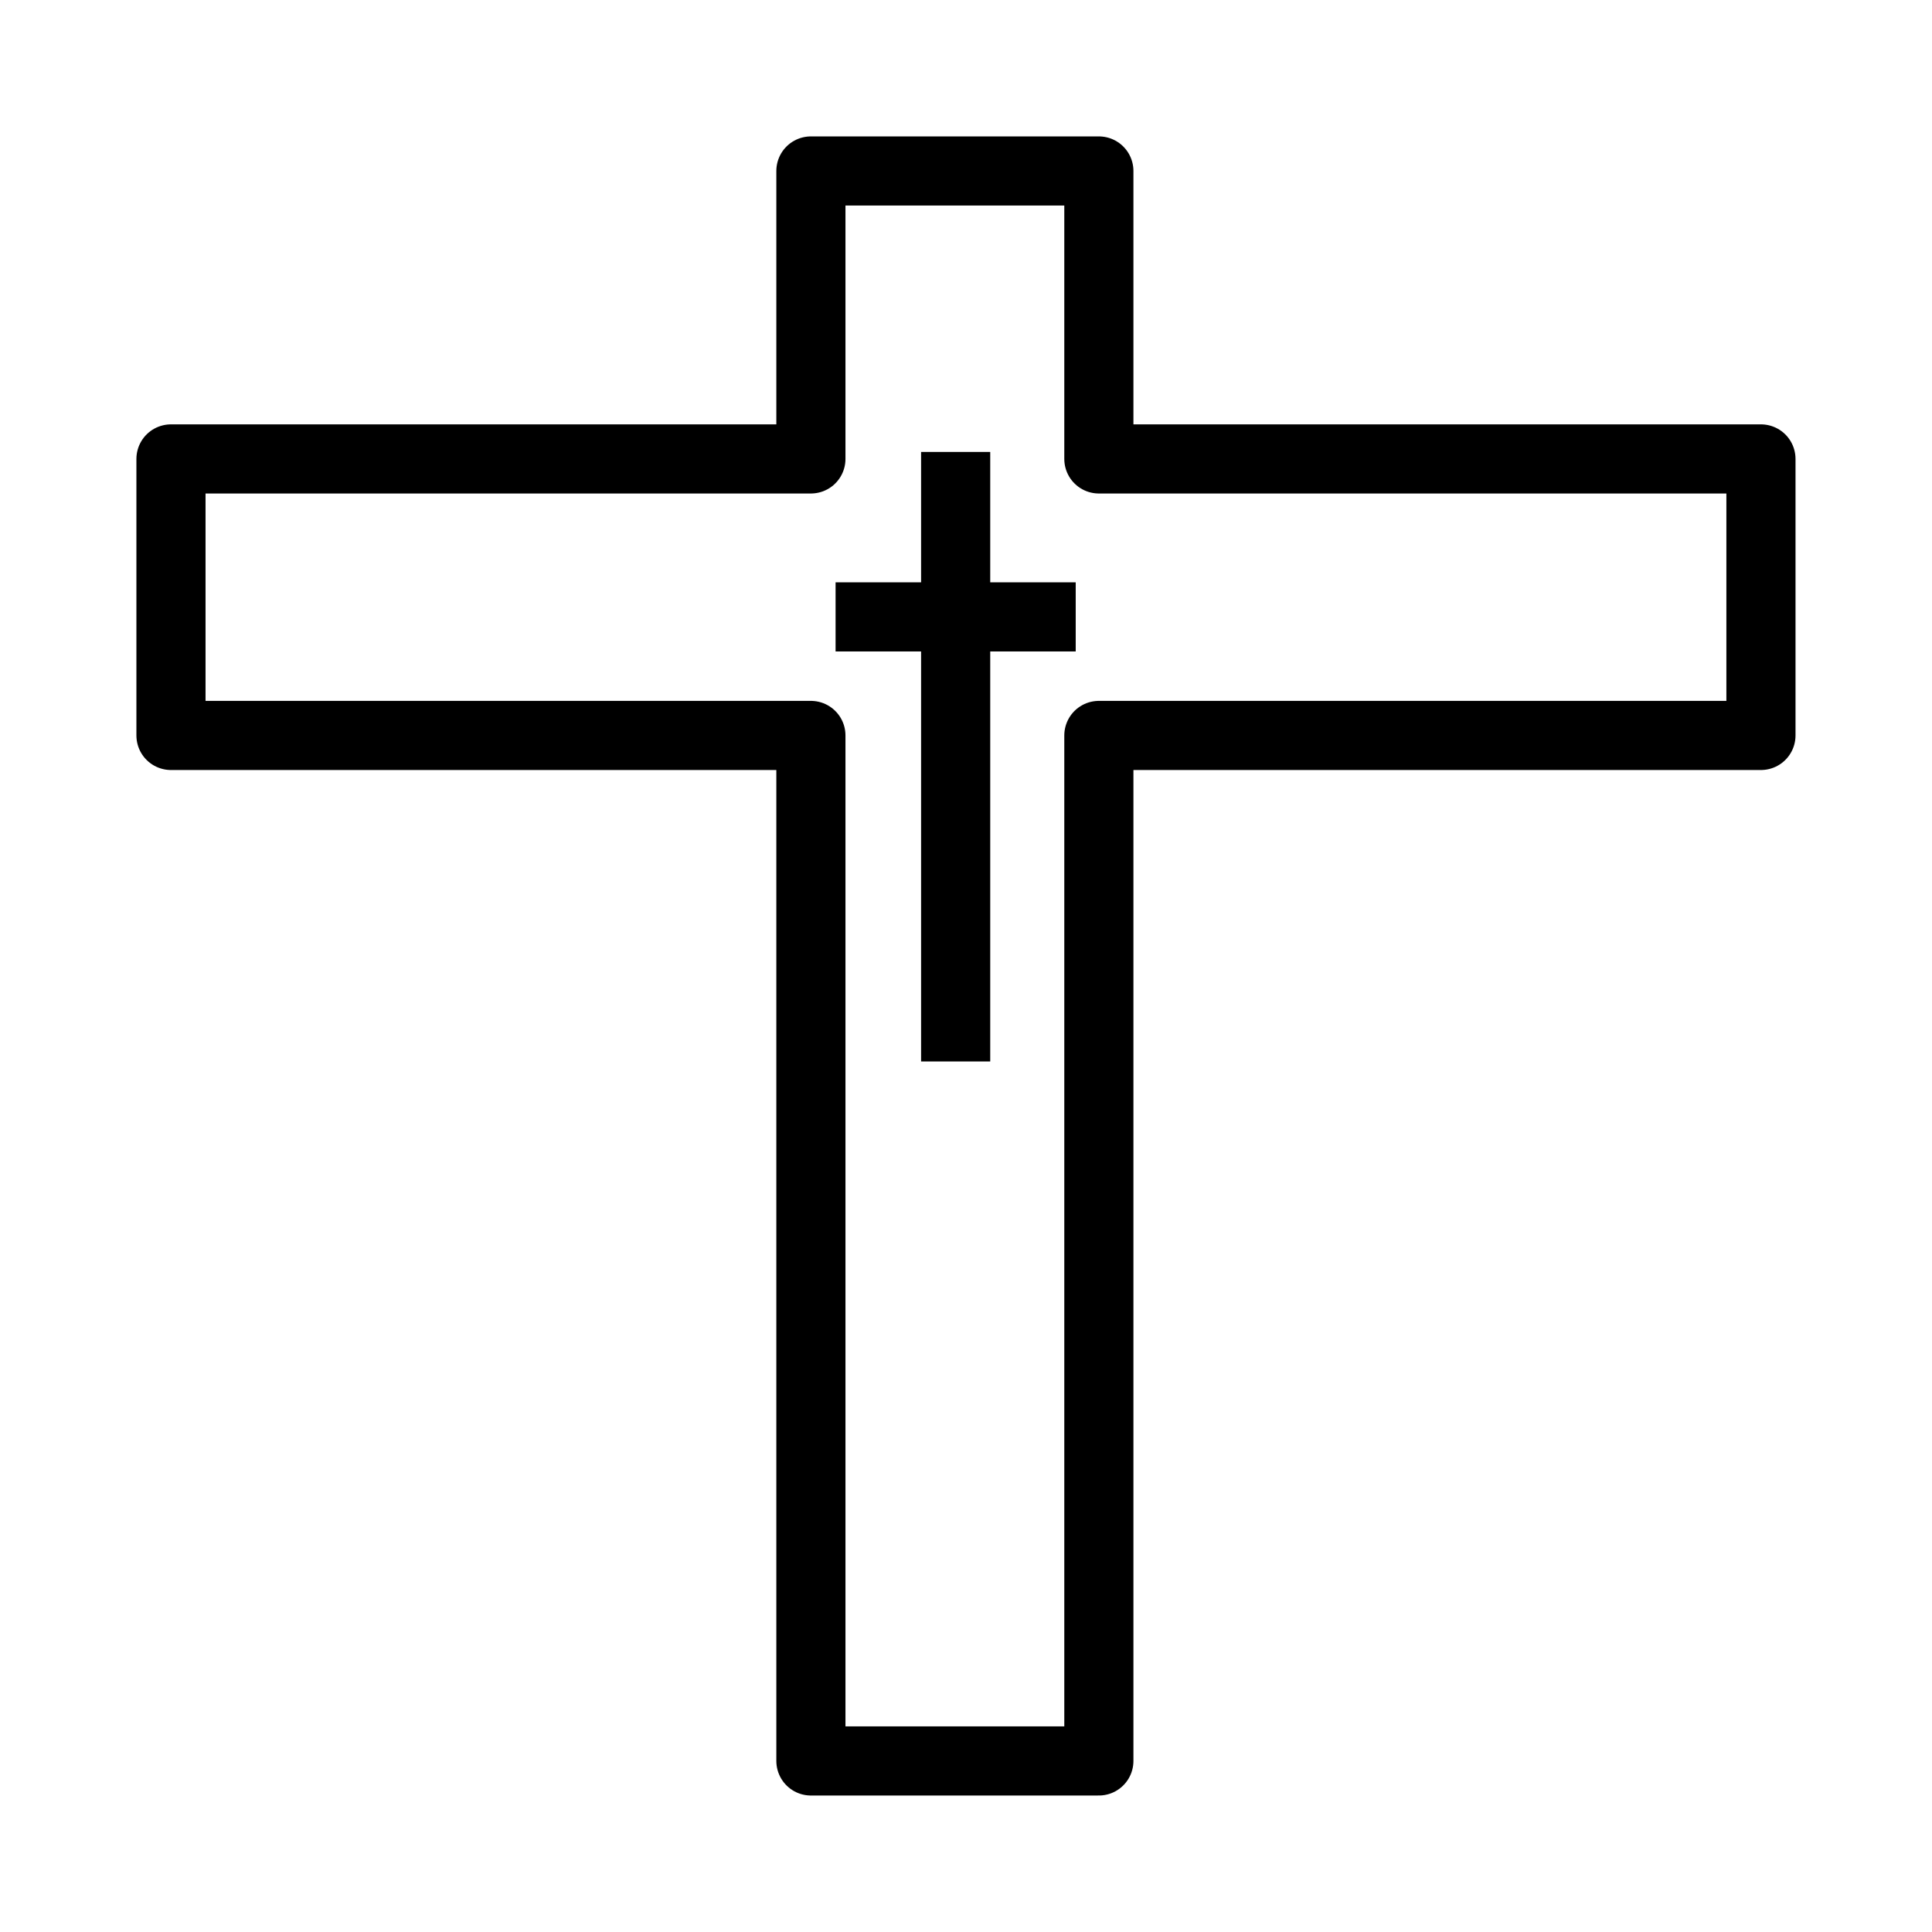 <?xml version="1.0" encoding="UTF-8"?>
<!-- Uploaded to: SVG Repo, www.svgrepo.com, Generator: SVG Repo Mixer Tools -->
<svg width="800px" height="800px" version="1.1" viewBox="144 144 512 512" xmlns="http://www.w3.org/2000/svg">
 <g fill="none" stroke="#000000" stroke-miterlimit="10" stroke-width="2">
  <path transform="matrix(9.16 0 0 9.16 148.09 148.09)" d="m31.345 12.831v-8.331h-8.331v8.331h-18.514v8h18.514v29.669h8.331v-29.669h19.155v-8zm0 0" stroke-linecap="round" stroke-linejoin="round"/>
  <path transform="matrix(9.16 0 0 9.16 148.09 148.09)" d="m27.202 12.629v17.634"/>
  <path transform="matrix(9.16 0 0 9.16 148.09 148.09)" d="m23.728 17.401h6.947"/>
 </g>
</svg>